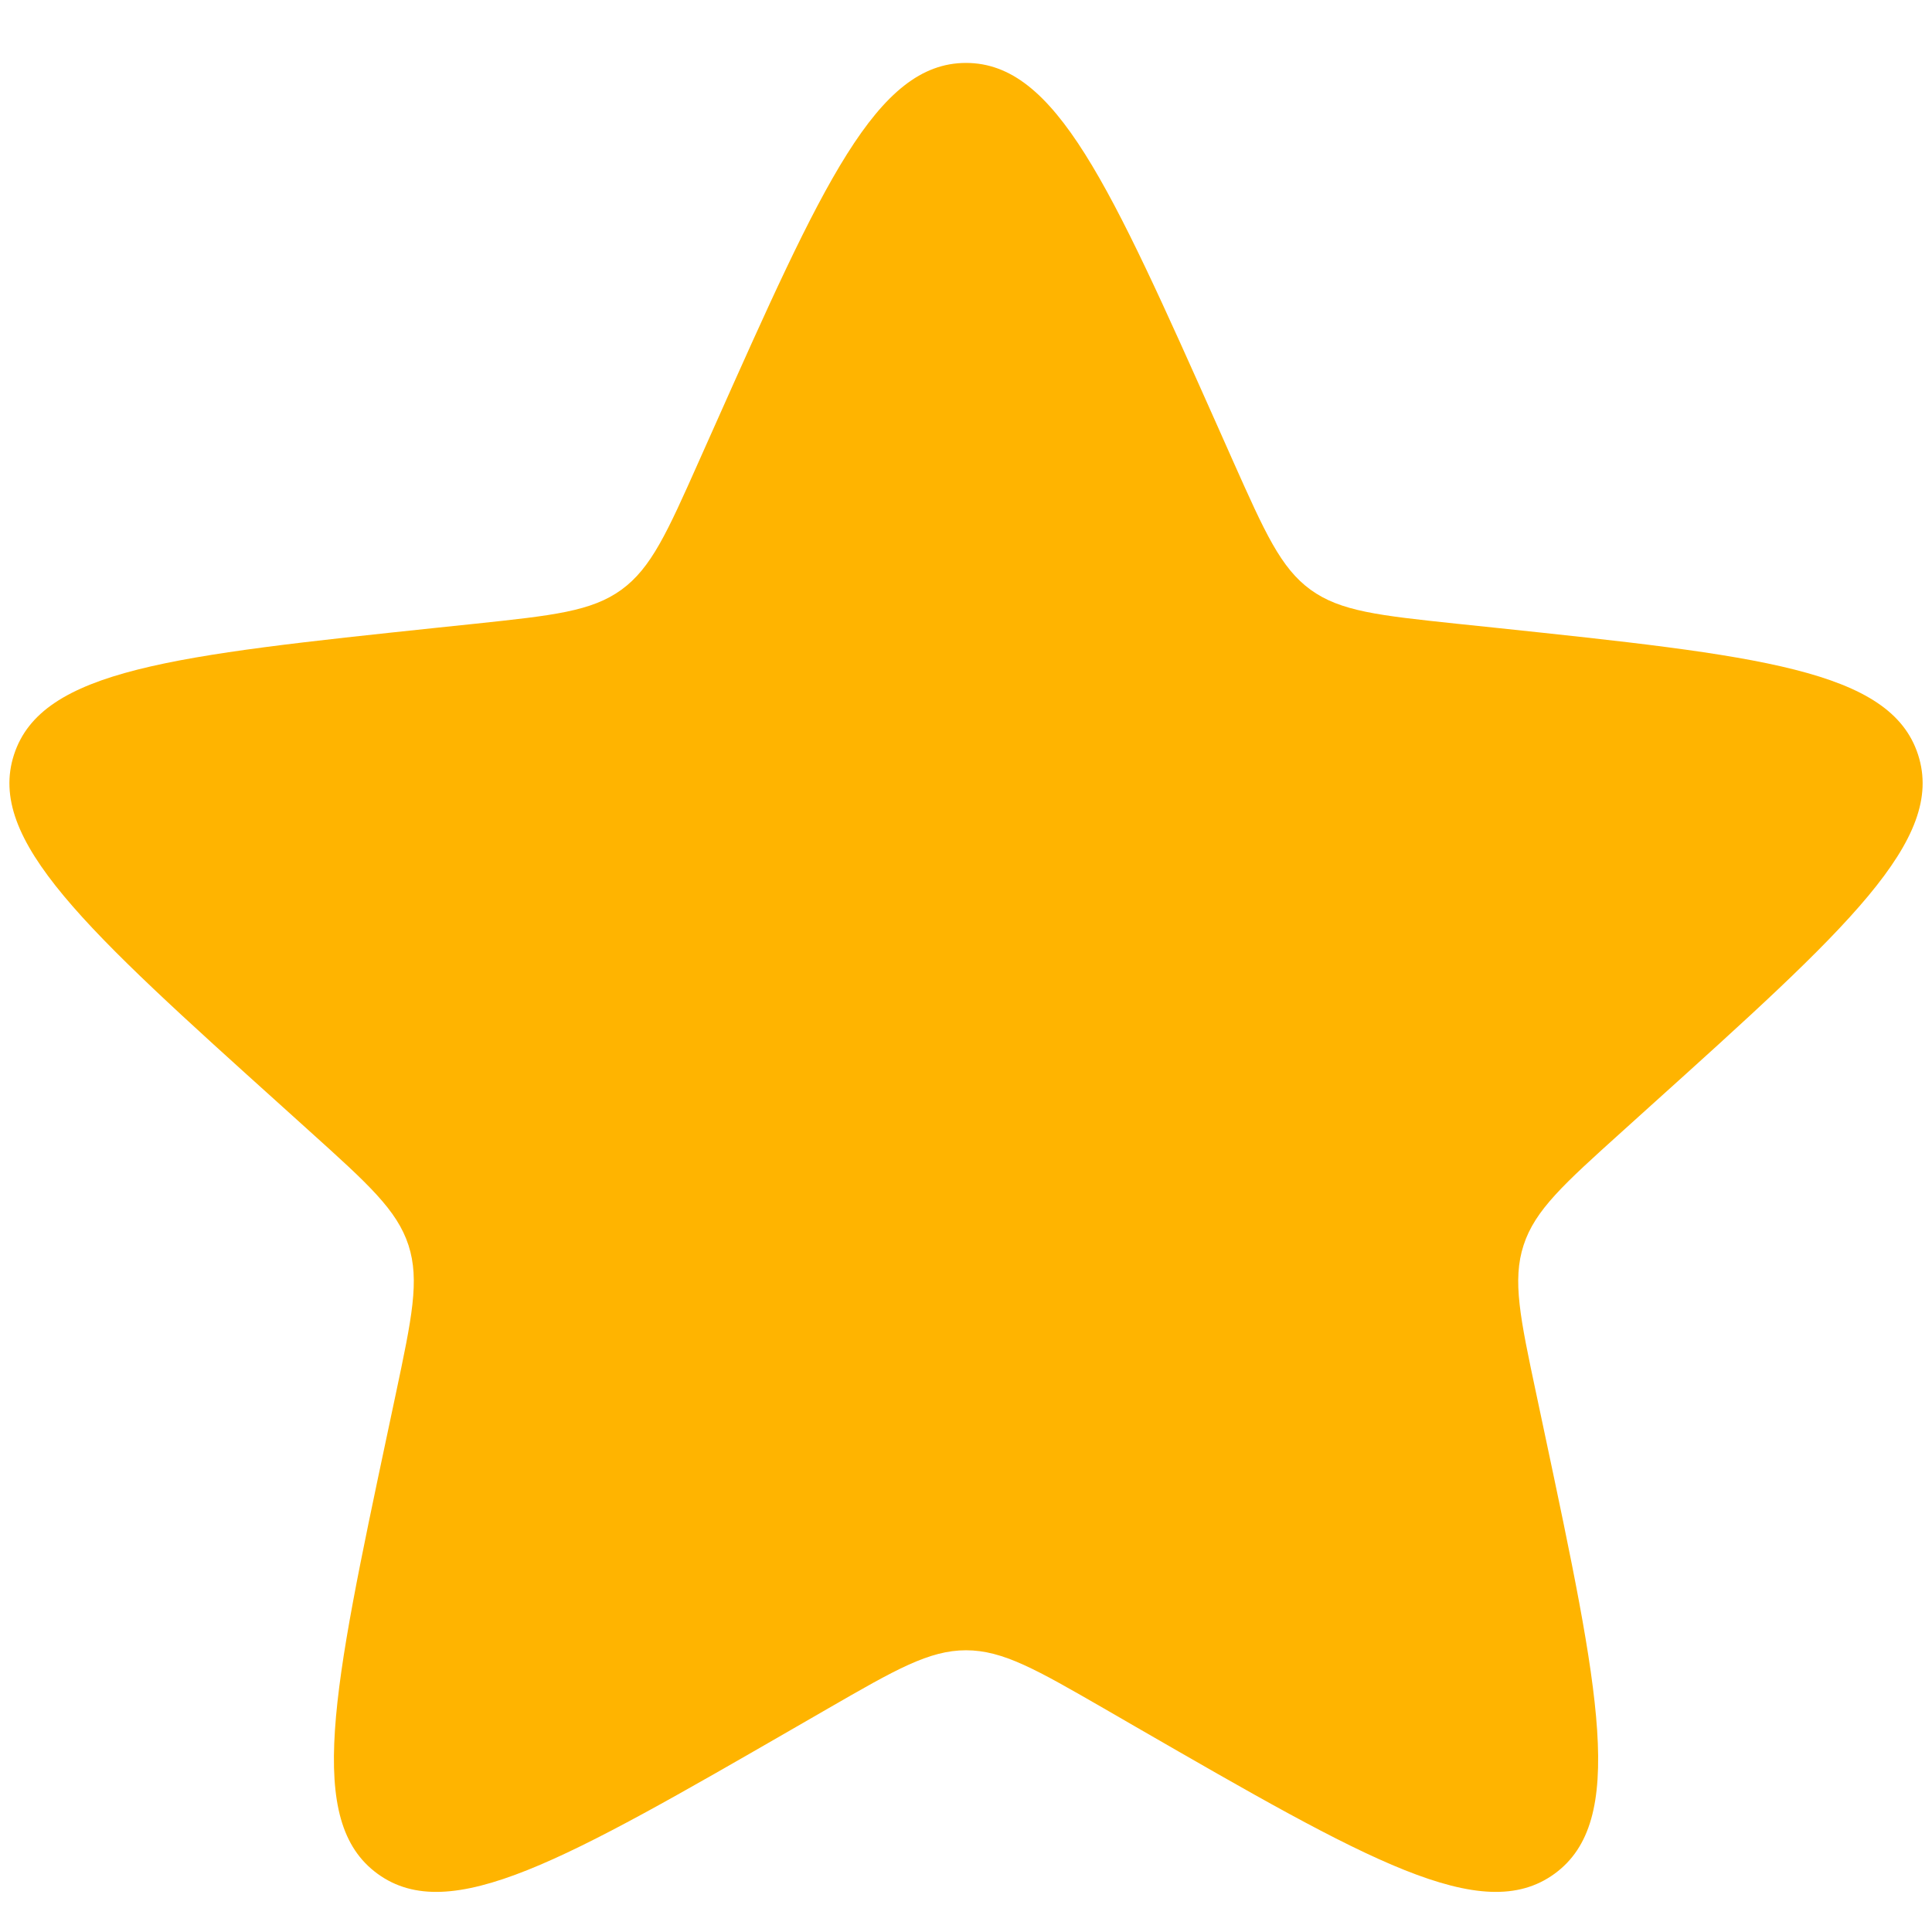 <svg width="28" height="28" viewBox="0 0 28 28" fill="none" xmlns="http://www.w3.org/2000/svg">
<path d="M10.347 6.196C11.917 2.674 12.702 0.912 14 0.912C15.299 0.912 16.084 2.674 17.654 6.196L17.873 6.689C18.332 7.718 18.561 8.232 18.994 8.547C19.427 8.861 19.987 8.92 21.107 9.039L21.644 9.095C25.479 9.5 27.397 9.702 27.798 10.937C28.199 12.172 26.767 13.463 23.902 16.044L23.501 16.406C22.665 17.16 22.246 17.537 22.081 18.046C21.915 18.555 22.032 19.106 22.266 20.207L22.378 20.735C23.178 24.508 23.578 26.394 22.528 27.157C21.477 27.92 19.807 26.957 16.466 25.03L15.999 24.76C15.023 24.198 14.536 23.917 14 23.917C13.465 23.917 12.977 24.198 12.002 24.76L11.534 25.03C8.193 26.957 6.523 27.92 5.473 27.157C4.423 26.394 4.823 24.508 5.623 20.735L5.735 20.207C5.968 19.106 6.085 18.555 5.92 18.046C5.754 17.537 5.336 17.16 4.5 16.406L4.099 16.044C1.234 13.463 -0.199 12.172 0.203 10.937C0.604 9.702 2.521 9.5 6.357 9.095L6.893 9.039C8.013 8.92 8.573 8.861 9.006 8.547C9.439 8.232 9.669 7.718 10.127 6.689L10.347 6.196Z" fill="#FFB400"/>
</svg>
